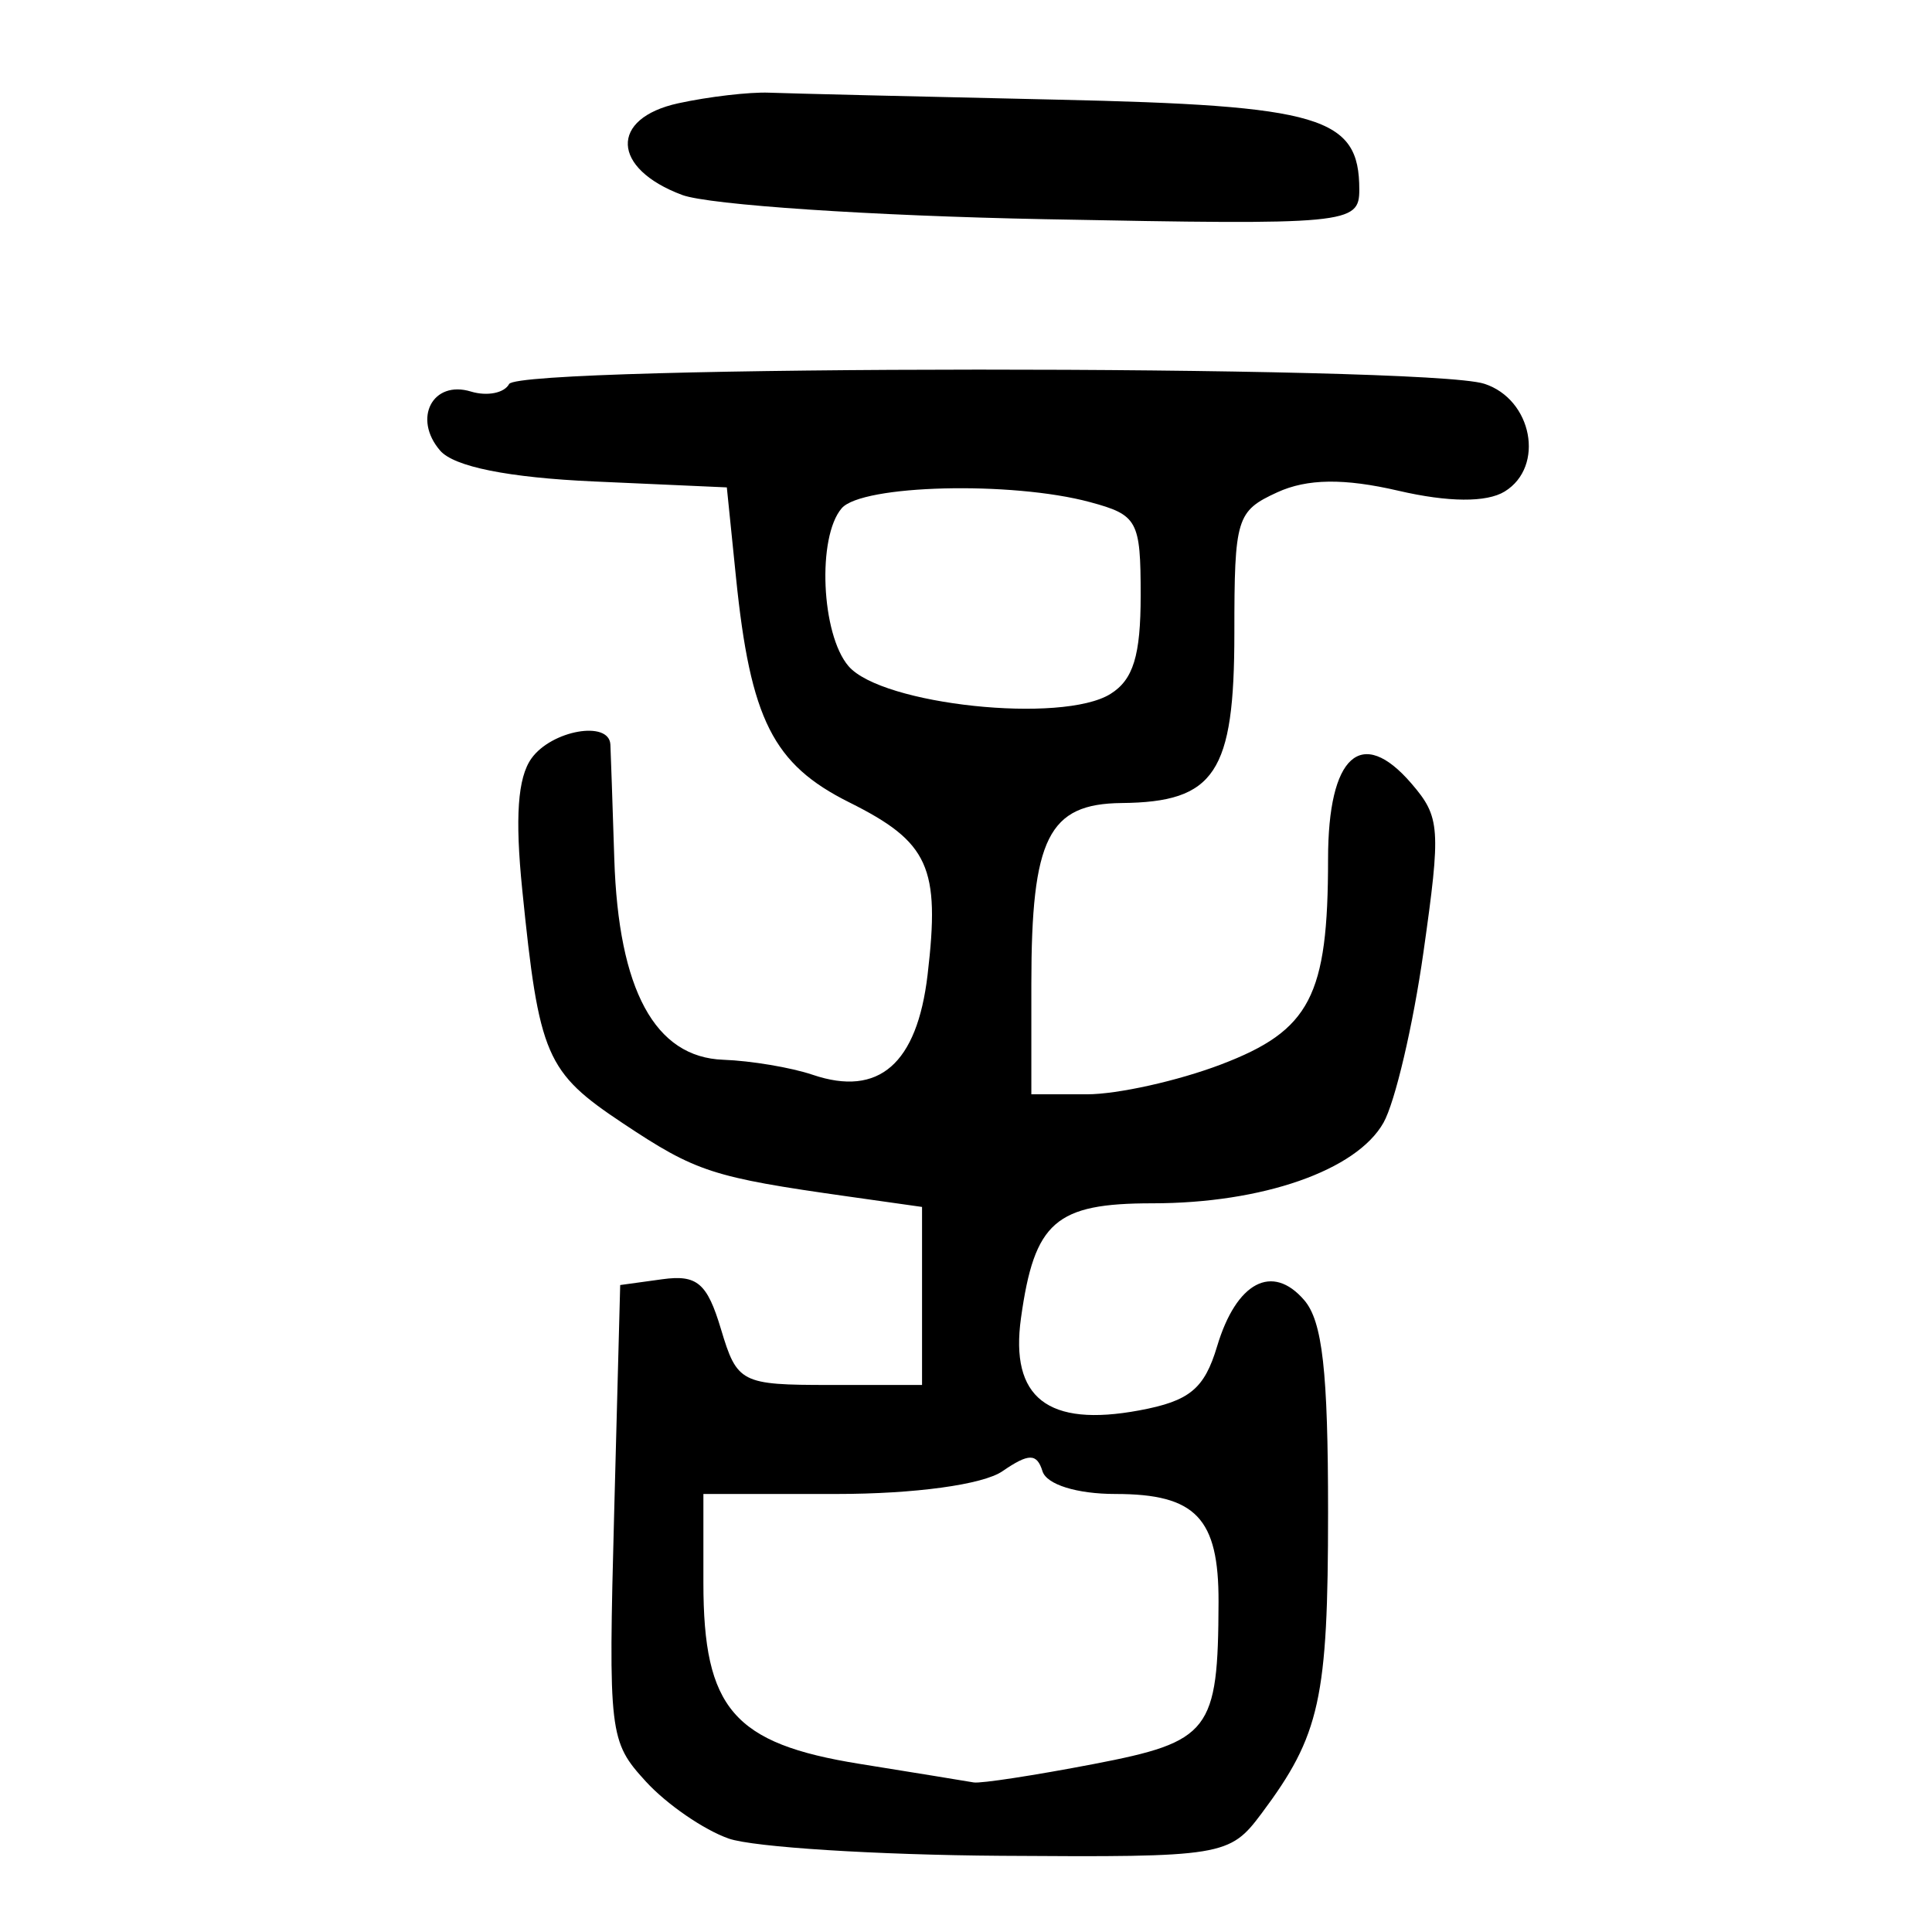 <?xml version="1.0" encoding="UTF-8" standalone="no"?>
<!-- Created with Inkscape (http://www.inkscape.org/) -->

<svg
   xmlns:dc="http://purl.org/dc/elements/1.1/"
   xmlns:cc="http://creativecommons.org/ns#"
   xmlns:rdf="http://www.w3.org/1999/02/22-rdf-syntax-ns#"
   xmlns:svg="http://www.w3.org/2000/svg"
   xmlns="http://www.w3.org/2000/svg"
   xmlns:sodipodi="http://sodipodi.sourceforge.net/DTD/sodipodi-0.dtd"
   xmlns:inkscape="http://www.inkscape.org/namespaces/inkscape"
   width="300"
   height="300"
   id="svg2"
   version="1.1"
   inkscape:version="0.48.3.1 r9886"
   sodipodi:docname="dessin.svg">
  <defs
     id="defs4" />
  <sodipodi:namedview
     id="base"
     pagecolor="#ffffff"
     bordercolor="#666666"
     borderopacity="1.0"
     inkscape:pageopacity="0.0"
     inkscape:pageshadow="2"
     inkscape:zoom="1.979899"
     inkscape:cx="221.91047"
     inkscape:cy="132.51351"
     inkscape:document-units="px"
     inkscape:current-layer="layer1"
     showgrid="false"
     inkscape:window-width="1215"
     inkscape:window-height="1000"
     inkscape:window-x="65"
     inkscape:window-y="24"
     inkscape:window-maximized="1" />
  <g
     inkscape:label="Calque 1"
     inkscape:groupmode="layer"
     id="layer1"
     transform="translate(0,-752.362)">
    <path
       style="fill:#000000"
       d="m 113.151,1037.851 c -3.842,-1.338 -9.625,-5.319 -12.852,-8.845 -5.71,-6.241 -5.841,-7.35 -4.931,-41.757 l 0.935,-35.346 6.529,-0.9 c 5.411,-0.746 6.973,0.582 9.123,7.758 2.5,8.345 3.113,8.658 16.907,8.658 l 14.312,0 0,-13.822 0,-13.822 -11.518,-1.629 C 110.628,935.174 108.092,934.35 96.739,926.797 84.751,918.821 83.709,916.402 81.089,890.471 c -1.132,-11.202 -0.699,-17.352 1.429,-20.335 3.127,-4.384 12.072,-5.96 12.263,-2.161 0.058,1.164 0.331,9.155 0.606,17.758 0.651,20.373 6.313,30.807 16.924,31.188 4.304,0.154 10.553,1.205 13.887,2.335 10.273,3.48 16.206,-1.69 17.838,-15.541 1.969,-16.715 0.206,-20.595 -12.158,-26.761 -11.843,-5.906 -15.348,-12.866 -17.595,-34.939 l -1.422,-13.971 -20.593,-0.919 c -13.321,-0.595 -21.772,-2.29 -23.93,-4.801 -4.287,-4.988 -1.163,-10.975 4.783,-9.165 2.516,0.765 5.185,0.241 5.932,-1.165 1.571,-2.957 142.235,-2.998 151.417,-0.043 7.47,2.403 9.459,12.871 3.178,16.73 -2.81,1.726 -8.757,1.683 -16.515,-0.12 -8.415,-1.955 -14.165,-1.88 -18.793,0.245 -6.344,2.913 -6.669,3.976 -6.669,21.863 0,21.712 -3.004,26.242 -17.495,26.387 -11.386,0.113 -14.029,5.41 -14.029,28.116 l 0,17.112 8.638,0 c 4.751,0 14.112,-2.083 20.802,-4.629 13.867,-5.277 16.634,-10.589 16.634,-31.928 0,-16.072 5.173,-20.744 12.95,-11.696 4.475,5.206 4.596,6.914 1.859,26.205 -1.61,11.35 -4.4,23.254 -6.2,26.453 -4.174,7.418 -18.795,12.521 -35.874,12.521 -15.072,0 -18.33,2.842 -20.418,17.813 -1.729,12.394 4.153,16.988 18.365,14.344 7.822,-1.455 10.107,-3.337 12.091,-9.96 2.988,-9.971 8.569,-12.923 13.527,-7.156 2.83,3.292 3.7,11.029 3.7,32.903 0,29.026 -1.239,34.638 -10.333,46.806 -4.964,6.643 -5.969,6.806 -40.421,6.569 -19.432,-0.133 -38.474,-1.337 -42.316,-2.676 z m 56.637,-11.563 c 18.143,-3.486 19.359,-5.061 19.426,-25.156 0.043,-13.044 -3.527,-16.786 -16.012,-16.786 -5.978,0 -10.681,-1.465 -11.323,-3.526 -0.878,-2.821 -2.124,-2.821 -6.232,0 -3.024,2.077 -13.617,3.526 -25.779,3.526 l -20.645,0 0,13.793 c 0,19.545 4.676,24.967 24.249,28.114 8.669,1.394 16.643,2.691 17.72,2.883 1.077,0.192 9.444,-1.09 18.595,-2.848 z m 2.644,-166.172 c 3.543,-2.206 4.69,-5.948 4.69,-15.292 0,-11.641 -0.466,-12.497 -7.881,-14.498 -12.14,-3.276 -35.402,-2.696 -38.546,0.961 -3.836,4.463 -3.18,19.579 1.064,24.517 5.173,6.018 33.166,8.987 40.672,4.313 z m -66.51,-77.482 c -10.984,-4.104 -11.309,-11.897 -0.593,-14.236 4.693,-1.024 11.035,-1.765 14.095,-1.645 3.059,0.119 23.167,0.606 44.684,1.082 41.072,0.909 46.963,2.662 46.963,13.973 0,5.349 -1.652,5.504 -48.799,4.592 -26.839,-0.52 -52.197,-2.214 -56.35,-3.766 z"
       id="path3041"
       inkscape:connector-curvature="0" />
  </g>
</svg>

